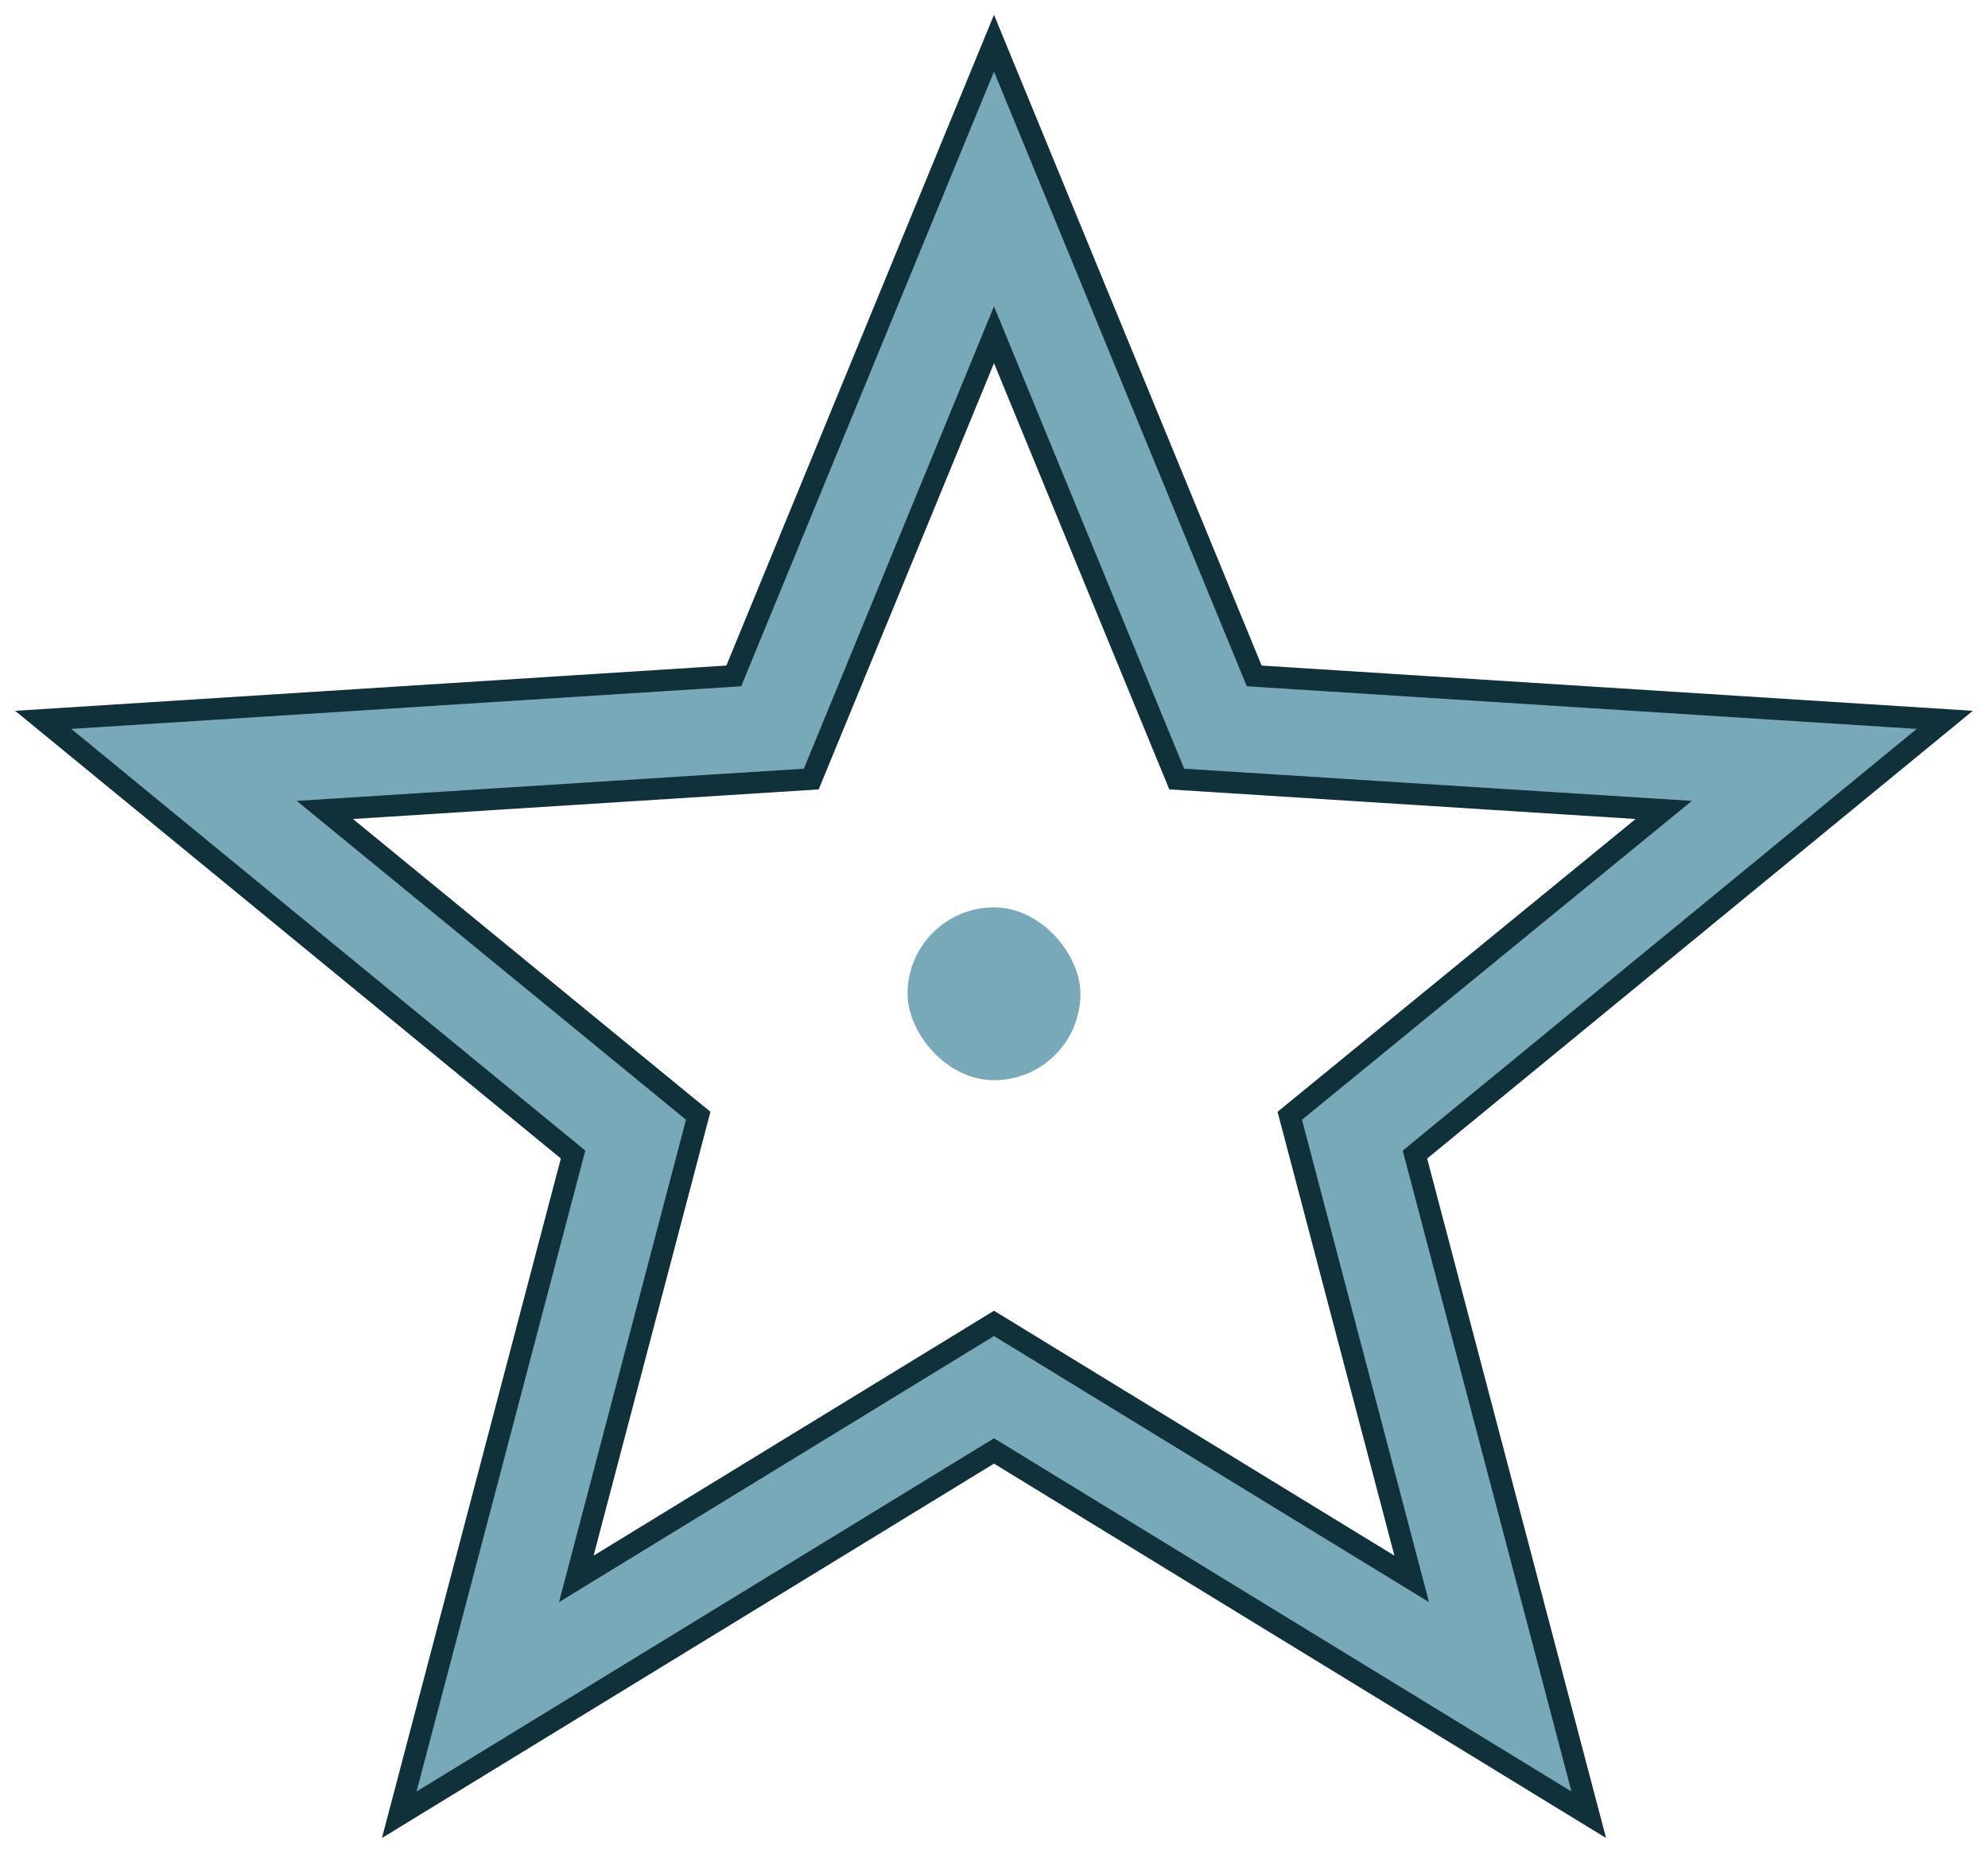 <svg xmlns="http://www.w3.org/2000/svg" fill="none" viewBox="0 0 46 43" height="43" width="46">
<path stroke-width="0.5" stroke="#10303A" fill="#78A9B8" d="M45 16.66L29.021 15.643L23 1L16.979 15.643L1 16.66L13.26 26.72L9.238 42L23 33.58L36.762 42L32.74 26.721L45 16.66ZM23 30.628L13.335 36.541L16.156 25.823L7.517 18.745L18.772 18.03L23 7.748L27.228 18.03L38.497 18.745L29.844 25.823L32.665 36.541L23 30.628Z"></path>
<rect fill="#78A9B8" rx="2" height="4" width="4" y="21" x="21"></rect>
</svg>
